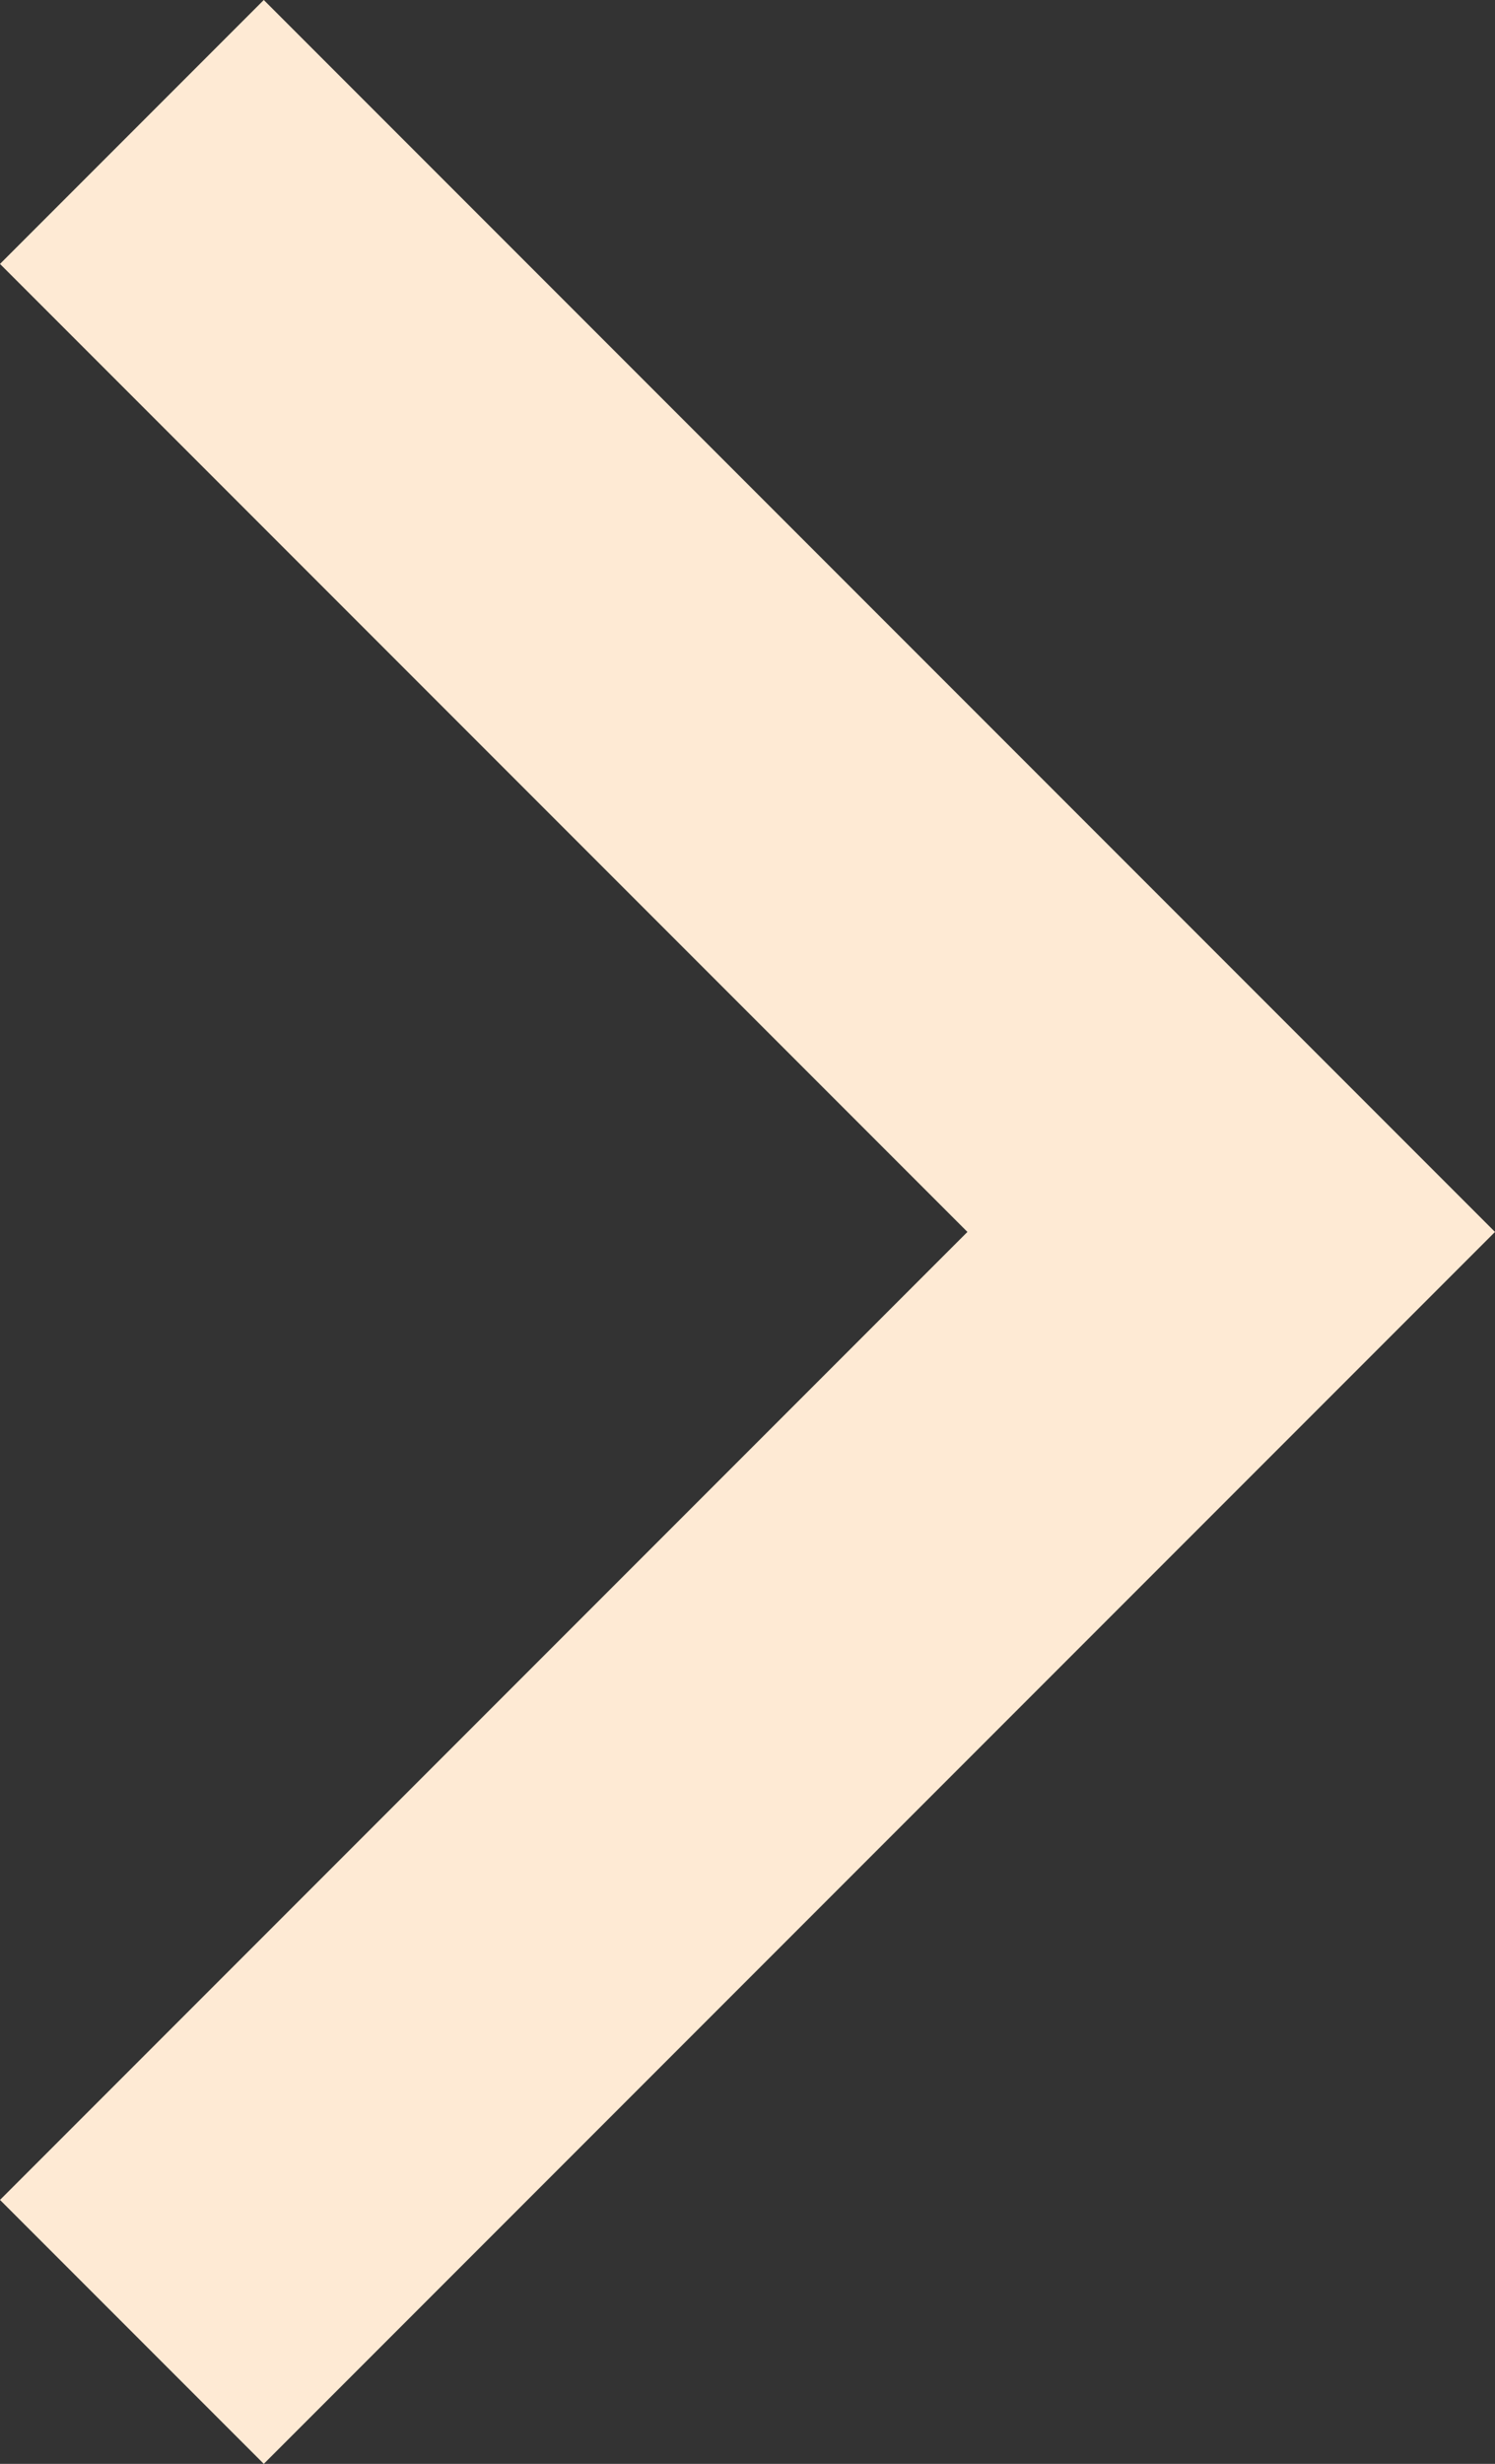   <svg xmlns="http://www.w3.org/2000/svg" viewBox="0 0 191.248 315.006" width="100%" style="vertical-align: middle; max-width: 100%; width: 100%;">
   <rect x="0" y="0" width="191.248" height="315.006" fill="#333333" stroke="none"/>
   <g>
    <g>
     <polygon points="33.744 315.006 0 281.262 123.758 157.503 0 33.744 33.744 0 191.248 157.503 33.744 315.006" fill="rgb(254,234,212)">
     </polygon>
    </g>
   </g>
  </svg>
